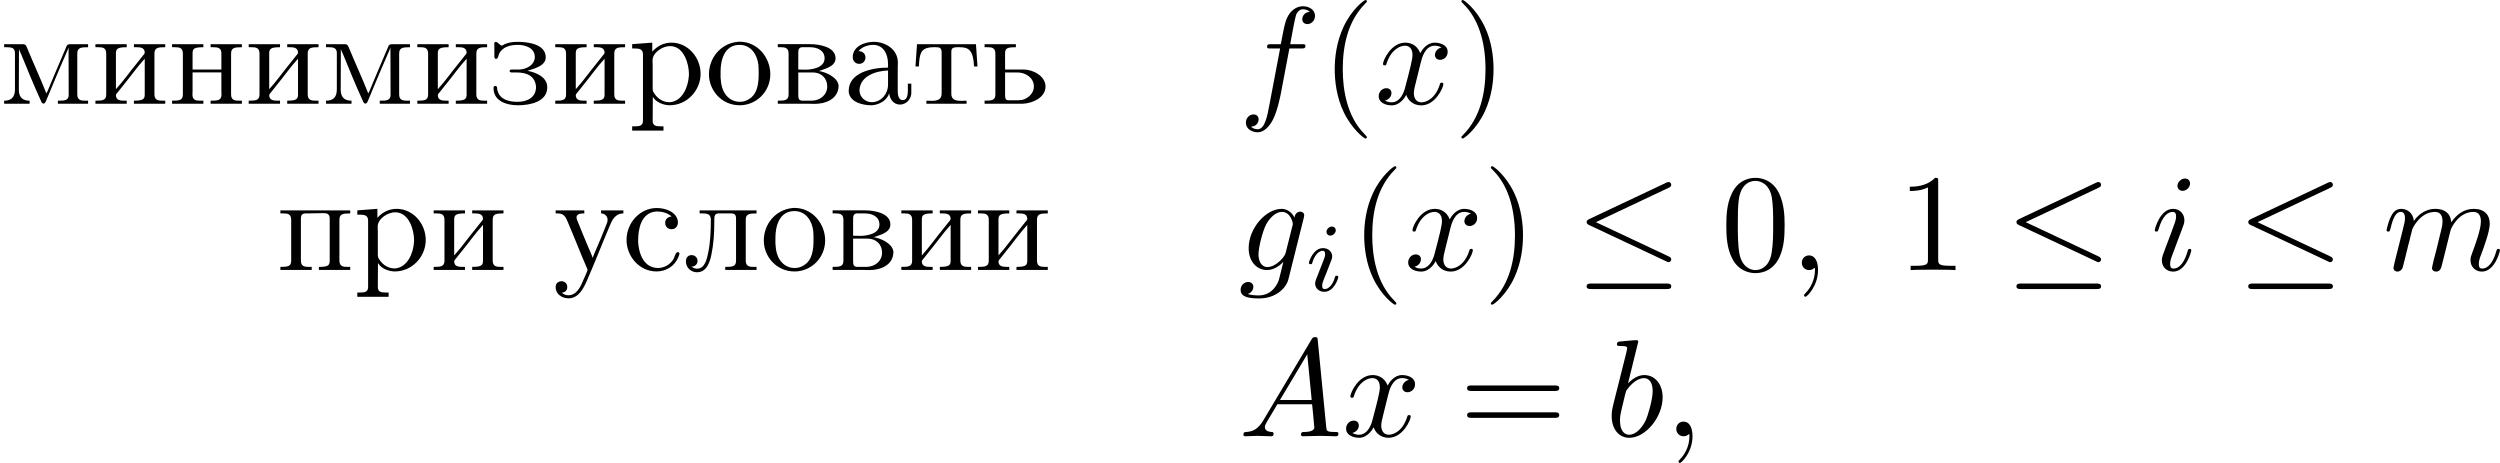 <?xml version='1.0' encoding='UTF-8'?>
<!-- This file was generated by dvisvgm 1.15.1 -->
<svg height='41.788pt' version='1.1' viewBox='66.75 53.699 179.829 33.305' width='225.629pt' xmlns='http://www.w3.org/2000/svg' xmlns:xlink='http://www.w3.org/1999/xlink'>
<defs>
<path d='m1.116 -3.796c0.249 -0.309 0.687 -0.448 1.056 -0.448c0.737 0 1.066 0.667 1.066 1.375v0.259c-1.146 0 -2.829 0.359 -2.829 1.664v0.08c0.08 0.767 1.046 0.966 1.614 0.966c0.508 0 1.156 -0.339 1.285 -0.847h0.01c0.06 0.428 0.329 0.797 0.777 0.797c0.408 0 0.767 -0.329 0.817 -0.777v-0.727h-0.249v0.508c0 0.269 -0.05 0.677 -0.359 0.677c-0.319 0 -0.369 -0.389 -0.369 -0.658v-1.664c0 -0.13 0.01 -0.249 0.01 -0.379c0 -0.966 -0.907 -1.494 -1.734 -1.494c-0.628 0 -1.514 0.309 -1.514 1.106c0 0.289 0.209 0.478 0.468 0.478c0.279 0 0.448 -0.219 0.448 -0.458c0 -0.289 -0.229 -0.458 -0.498 -0.458zm2.122 1.395v1.006c0 0.687 -0.478 1.235 -1.126 1.275h-0.04c-0.468 0 -0.887 -0.369 -0.887 -0.847v-0.05c0.07 -1.006 1.196 -1.355 2.052 -1.385z' id='g0-224'/>
<path d='m0.269 -4.294v0.219h0.229c0.289 0 0.548 0.04 0.548 0.458v2.939c0 0.428 -0.269 0.448 -0.777 0.448v0.219h2.182c0.159 0 0.329 0.01 0.488 0.01c0.707 0 1.704 -0.309 1.704 -1.325c-0.08 -0.628 -1.006 -0.986 -1.415 -1.036c0.309 -0.139 1.196 -0.279 1.196 -0.917c0 -0.837 -1.205 -1.016 -1.813 -1.016h-2.341zm1.474 2.032h1.036c0.658 0 1.046 0.448 1.046 1.006c0 0.618 -0.518 1.026 -1.136 1.026h-0.677c-0.239 -0.03 -0.269 -0.149 -0.269 -0.448v-1.584zm0 -0.209v-1.245c0 -0.199 0.05 -0.329 0.249 -0.359h0.608c0.498 0 1.036 0.219 1.036 0.797c0 0.717 -1.006 0.817 -1.365 0.817c-0.179 0 -0.359 -0.01 -0.528 -0.01z' id='g0-226'/>
<path d='m2.66 -2.381c0.418 -0.139 1.315 -0.329 1.315 -0.966c0 -1.026 -1.474 -1.116 -2.032 -1.116c-0.329 0 -0.628 0.04 -0.927 0.169c-0.06 0.03 -0.13 0.09 -0.199 0.1h-0.01c-0.11 0 -0.299 -0.269 -0.428 -0.269c-0.08 0 -0.11 0.09 -0.11 0.159c0 0.05 0.01 0.09 0.01 0.13v0.747c0 0.08 0.01 0.169 0.1 0.189h0.02c0.149 0 0.169 -0.229 0.209 -0.339c0.249 -0.538 0.827 -0.667 1.365 -0.667c0.518 0 1.215 0.209 1.215 0.867c0 0.588 -0.628 0.907 -1.156 0.907h-0.518c-0.07 0 -0.139 0.03 -0.139 0.11c0.01 0.1 0.11 0.1 0.189 0.1h0.309c0.638 0 1.325 0.179 1.405 1.026c0 0.837 -0.717 1.086 -1.345 1.086c-0.588 0 -1.265 -0.159 -1.425 -0.807c-0.06 -0.11 0.03 -0.339 -0.169 -0.339c-0.1 0.01 -0.12 0.08 -0.12 0.159c0 0.966 0.986 1.235 1.753 1.235c0.857 0 2.112 -0.239 2.112 -1.295c0 -0.747 -0.817 -1.066 -1.425 -1.186z' id='g0-231'/>
<path d='m0.249 -4.294v0.219h0.229c0.289 0 0.548 0.04 0.548 0.458v2.939c0 0.428 -0.269 0.448 -0.777 0.448v0.219h2.252v-0.219h-0.179c-0.289 0 -0.598 -0.03 -0.598 -0.399c0.01 -0.09 0.1 -0.159 0.149 -0.229l0.389 -0.488c0.518 -0.628 0.986 -1.305 1.534 -1.903v2.58c0 0.339 -0.139 0.438 -0.777 0.438v0.219h2.252v-0.219h-0.229c-0.279 0 -0.548 -0.04 -0.548 -0.448v-2.939c0 -0.428 0.259 -0.458 0.777 -0.458v-0.219h-2.252v0.219h0.179c0.289 0 0.598 0.03 0.598 0.399c-0.01 0.09 -0.1 0.159 -0.149 0.229l-0.389 0.488c-0.518 0.628 -0.986 1.305 -1.534 1.903v-2.58c0 -0.339 0.139 -0.438 0.777 -0.438v-0.219h-2.252z' id='g0-232'/>
<path d='m1.176 -4.294v0.219h0.219c0.309 0 0.588 0.04 0.588 0.448c0 0.757 -0.03 1.574 -0.179 2.321c-0.1 0.478 -0.229 1.205 -0.817 1.205c-0.159 0 -0.269 -0.06 -0.389 -0.13v-0.01c0.239 -0.02 0.428 -0.169 0.428 -0.418c0 -0.229 -0.179 -0.418 -0.428 -0.418c-0.239 0 -0.408 0.169 -0.408 0.458c0 0.438 0.359 0.777 0.797 0.777c0.687 0 0.927 -0.717 1.036 -1.265c0.159 -0.747 0.209 -1.554 0.209 -2.321v-0.199c0 -0.209 0.01 -0.418 0.269 -0.448h0.946c0.249 0 0.349 0.11 0.349 0.359v3.029c0 0.418 -0.209 0.458 -0.777 0.458v0.219h2.252v-0.219h-0.229c-0.279 0 -0.548 -0.04 -0.548 -0.448v-2.939c0 -0.428 0.259 -0.458 0.777 -0.458v-0.219h-4.095z' id='g0-235'/>
<path d='m0.299 -4.294v0.219h0.219c0.289 0 0.558 0.04 0.558 0.418v2.62c0 0.628 -0.339 0.807 -0.777 0.807v0.219h1.833v-0.219c-0.399 0 -0.777 -0.149 -0.777 -0.777l0.01 -2.949c0.03 0.13 0.1 0.259 0.159 0.389c0.458 1.126 0.917 2.252 1.425 3.357c0.03 0.08 0.08 0.189 0.179 0.189h0.01c0.11 -0.01 0.149 -0.139 0.189 -0.229l0.299 -0.717c0.369 -0.897 0.747 -1.783 1.136 -2.67c0.06 -0.139 0.13 -0.279 0.169 -0.418l0.01 3.417c0 0.399 -0.329 0.408 -0.717 0.408h-0.06v0.219h2.172v-0.219h-0.229c-0.279 0 -0.548 -0.04 -0.548 -0.448v-2.939c0 -0.428 0.259 -0.458 0.777 -0.458v-0.219h-1.295c-0.219 0 -0.259 0.13 -0.319 0.299c-0.1 0.229 -0.199 0.448 -0.289 0.677l-0.747 1.763c-0.12 0.269 -0.209 0.548 -0.349 0.807c-0.428 -1.086 -0.927 -2.162 -1.375 -3.248c-0.07 -0.149 -0.08 -0.299 -0.329 -0.299h-1.335z' id='g0-236'/>
<path d='m0.249 -4.294v0.219h0.229c0.289 0 0.548 0.04 0.548 0.458v2.939c0 0.428 -0.269 0.448 -0.777 0.448v0.219h2.252v-0.219h-0.239c-0.289 0 -0.548 -0.04 -0.548 -0.438c0 -0.08 0.01 -0.159 0.01 -0.219v-1.375h2.072v1.375c0 0.06 0.01 0.139 0.01 0.219c0 0.438 -0.319 0.438 -0.787 0.438v0.219h2.252v-0.219h-0.229c-0.279 0 -0.548 -0.04 -0.548 -0.448v-2.939c0 -0.428 0.259 -0.458 0.777 -0.458v-0.219h-2.252v0.219h0.209c0.289 0 0.568 0.04 0.568 0.428v1.176h-2.072v-1.176c0 -0.329 0.12 -0.428 0.777 -0.428v-0.219h-2.252z' id='g0-237'/>
<path d='m2.341 -4.463c-1.255 0.13 -2.062 1.186 -2.062 2.341c0 1.126 0.887 2.222 2.212 2.222c1.196 0 2.202 -0.976 2.202 -2.232c0 -1.186 -0.897 -2.341 -2.222 -2.341c-0.04 0 -0.09 0.01 -0.13 0.01zm-1.225 2.57v-0.438c0 -0.757 0.239 -1.913 1.365 -1.913c0.807 0 1.265 0.677 1.355 1.435c0.02 0.219 0.02 0.428 0.02 0.648c0 0.648 -0.07 1.455 -0.707 1.823c-0.199 0.13 -0.418 0.189 -0.648 0.189c-0.727 0 -1.235 -0.568 -1.345 -1.345c-0.02 -0.13 -0.02 -0.269 -0.04 -0.399z' id='g0-238'/>
<path d='m0.249 -4.294v0.219h0.229c0.289 0 0.548 0.04 0.548 0.458v2.939c0 0.428 -0.269 0.448 -0.777 0.448v0.219h2.252v-0.219h-0.229c-0.279 0 -0.548 -0.04 -0.548 -0.448v-3.019c0 -0.259 0.08 -0.379 0.359 -0.379h0.159c0.369 0 0.737 -0.02 1.106 -0.02c0.249 0 0.448 0.05 0.448 0.389v3.059c0 0.349 -0.199 0.418 -0.777 0.418v0.219h2.252v-0.219h-0.229c-0.279 0 -0.548 -0.04 -0.548 -0.448v-2.939c0 -0.428 0.259 -0.458 0.777 -0.458v-0.219h-5.021z' id='g0-239'/>
<path d='m0.269 -4.294v0.309h0.189c0.299 0 0.588 0.03 0.588 0.428v4.772c0 0.359 -0.259 0.399 -0.548 0.399h-0.229v0.309h2.252v-0.309h-0.239c-0.299 0 -0.538 -0.04 -0.538 -0.399l0.01 -1.724c0.229 0.408 0.787 0.608 1.215 0.608c1.235 0 2.222 -1.056 2.222 -2.262c0 -1.196 -0.927 -2.242 -2.092 -2.242c-0.548 0 -1.026 0.239 -1.385 0.648v-0.648l-1.445 0.11zm4.075 2.311c-0.05 0.727 -0.438 1.773 -1.345 1.863h-0.06c-0.428 0 -0.817 -0.239 -1.056 -0.598c-0.08 -0.11 -0.139 -0.209 -0.139 -0.349v-1.674c0 -0.13 -0.01 -0.259 -0.01 -0.389c0 -0.528 0.677 -1.026 1.265 -1.026c1.006 0 1.355 1.305 1.355 2.012c0 0.05 0 0.11 -0.01 0.159z' id='g0-240'/>
<path d='m3.577 -3.856c-0.259 0.02 -0.468 0.179 -0.468 0.458c0 0.269 0.189 0.458 0.458 0.458c0.299 0 0.458 -0.219 0.458 -0.498v-0.06c-0.1 -0.727 -0.946 -0.966 -1.524 -0.966c-1.215 0 -2.172 1.066 -2.172 2.301c0 1.126 0.877 2.262 2.162 2.262c0.658 0 1.305 -0.359 1.574 -1.056c0.02 -0.06 0.07 -0.149 0.07 -0.219s-0.05 -0.12 -0.12 -0.12c-0.149 0 -0.239 0.379 -0.309 0.508c-0.239 0.389 -0.648 0.628 -1.096 0.638c-1.066 0 -1.395 -1.066 -1.445 -1.853v-0.12c0 -0.797 0.189 -1.993 1.285 -2.092h0.08c0.369 0 0.757 0.11 1.046 0.359z' id='g0-241'/>
<path d='m0.359 -4.294l-0.11 1.604h0.249c0.01 -0.369 0.04 -0.867 0.239 -1.116c0.189 -0.219 0.508 -0.269 0.787 -0.269h0.189c0.239 0 0.418 0.02 0.418 0.379v2.969c0 0.448 -0.369 0.508 -0.737 0.508c-0.12 0 -0.249 -0.01 -0.359 -0.01v0.219h2.889v-0.219c-0.13 0 -0.249 0.01 -0.379 0.01c-0.379 0 -0.717 -0.06 -0.717 -0.508v-2.969c0 -0.209 0 -0.379 0.418 -0.379h0.189c0.628 0 0.976 0.199 1.026 1.385h0.249l-0.11 -1.604h-4.244z' id='g0-242'/>
<path d='m0.189 -4.294v0.219h0.139c0.578 0 0.608 0.359 0.897 1.006c0.289 0.667 0.548 1.345 0.827 2.012l0.329 0.777c0.03 0.08 0.1 0.189 0.1 0.279c0 0.01 -0.01 0.03 -0.01 0.04c-0.07 0.209 -0.169 0.408 -0.259 0.608c-0.199 0.488 -0.488 1.166 -1.106 1.166c-0.149 0 -0.349 -0.06 -0.468 -0.179c0.189 -0.03 0.389 -0.139 0.389 -0.418c0 -0.229 -0.149 -0.369 -0.359 -0.418c-0.329 0 -0.478 0.179 -0.478 0.428c0 0.518 0.478 0.807 0.917 0.807c0.747 0 1.096 -0.727 1.355 -1.325c0.558 -1.275 1.056 -2.57 1.604 -3.856c0.169 -0.428 0.399 -0.927 0.996 -0.927v-0.219h-1.604v0.219c0.269 0 0.468 0.209 0.468 0.458c0 0.1 -0.02 0.189 -0.06 0.279c-0.289 0.727 -0.588 1.465 -0.907 2.182c-0.03 0.09 -0.08 0.179 -0.1 0.269h-0.01c-0.07 -0.229 -0.179 -0.438 -0.269 -0.658c-0.269 -0.658 -0.558 -1.315 -0.817 -1.983c-0.03 -0.08 -0.07 -0.159 -0.07 -0.249v-0.05c0.04 -0.249 0.369 -0.249 0.558 -0.249v-0.219h-2.062z' id='g0-243'/>
<path d='m0.259 -4.294v0.219h0.229c0.289 0 0.548 0.04 0.548 0.458v2.939c0 0.428 -0.269 0.448 -0.777 0.448v0.219h2.77c0.697 -0.04 1.614 -0.448 1.614 -1.235c0 -0.747 -0.877 -1.225 -1.584 -1.225h-1.325v-1.176c0 -0.359 0.169 -0.428 0.777 -0.428v-0.219h-2.252zm1.474 2.032h0.887c0.578 0 1.186 0.379 1.186 1.006v0.03c0 0.468 -0.448 0.867 -0.877 0.946c-0.149 0.02 -0.299 0.02 -0.448 0.02h-0.528c-0.209 0 -0.219 -0.209 -0.219 -0.369v-1.634z' id='g0-252'/>
<path d='m2.022 -0.01c0 -0.658 -0.249 -1.046 -0.638 -1.046c-0.329 0 -0.528 0.249 -0.528 0.528c0 0.269 0.199 0.528 0.528 0.528c0.12 0 0.249 -0.04 0.349 -0.13c0.03 -0.02 0.04 -0.03 0.05 -0.03s0.02 0.01 0.02 0.149c0 0.737 -0.349 1.335 -0.677 1.664c-0.11 0.11 -0.11 0.13 -0.11 0.159c0 0.07 0.05 0.11 0.1 0.11c0.11 0 0.907 -0.767 0.907 -1.933z' id='g2-59'/>
<path d='m1.783 -1.146c-0.399 0.667 -0.787 0.807 -1.225 0.837c-0.12 0.01 -0.209 0.01 -0.209 0.199c0 0.06 0.05 0.11 0.13 0.11c0.269 0 0.578 -0.03 0.857 -0.03c0.329 0 0.677 0.03 0.996 0.03c0.06 0 0.189 0 0.189 -0.189c0 -0.11 -0.09 -0.12 -0.159 -0.12c-0.229 -0.02 -0.468 -0.1 -0.468 -0.349c0 -0.12 0.06 -0.229 0.139 -0.369l0.757 -1.275h2.501c0.02 0.209 0.159 1.564 0.159 1.664c0 0.299 -0.518 0.329 -0.717 0.329c-0.139 0 -0.239 0 -0.239 0.199c0 0.11 0.12 0.11 0.139 0.11c0.408 0 0.837 -0.03 1.245 -0.03c0.249 0 0.877 0.03 1.126 0.03c0.06 0 0.179 0 0.179 -0.199c0 -0.11 -0.1 -0.11 -0.229 -0.11c-0.618 0 -0.618 -0.07 -0.648 -0.359l-0.608 -6.227c-0.02 -0.199 -0.02 -0.239 -0.189 -0.239c-0.159 0 -0.199 0.07 -0.259 0.169l-3.467 5.818zm1.196 -1.465l1.963 -3.288l0.319 3.288h-2.281z' id='g2-65'/>
<path d='m2.381 -6.804c0 -0.01 0 -0.11 -0.13 -0.11c-0.229 0 -0.956 0.08 -1.215 0.1c-0.08 0.01 -0.189 0.02 -0.189 0.199c0 0.12 0.09 0.12 0.239 0.12c0.478 0 0.498 0.07 0.498 0.169c0 0.07 -0.09 0.408 -0.139 0.618l-0.817 3.248c-0.12 0.498 -0.159 0.658 -0.159 1.006c0 0.946 0.528 1.564 1.265 1.564c1.176 0 2.401 -1.484 2.401 -2.919c0 -0.907 -0.528 -1.594 -1.325 -1.594c-0.458 0 -0.867 0.289 -1.166 0.598l0.737 -2.999zm-0.936 3.766c0.06 -0.219 0.06 -0.239 0.149 -0.349c0.488 -0.648 0.936 -0.797 1.196 -0.797c0.359 0 0.628 0.299 0.628 0.936c0 0.588 -0.329 1.734 -0.508 2.112c-0.329 0.667 -0.787 1.026 -1.176 1.026c-0.339 0 -0.667 -0.269 -0.667 -1.006c0 -0.189 0 -0.379 0.159 -1.006l0.219 -0.917z' id='g2-98'/>
<path d='m3.656 -3.985h0.857c0.199 0 0.299 0 0.299 -0.199c0 -0.11 -0.1 -0.11 -0.269 -0.11h-0.827l0.209 -1.136c0.04 -0.209 0.179 -0.917 0.239 -1.036c0.09 -0.189 0.259 -0.339 0.468 -0.339c0.04 0 0.299 0 0.488 0.179c-0.438 0.04 -0.538 0.389 -0.538 0.538c0 0.229 0.179 0.349 0.369 0.349c0.259 0 0.548 -0.219 0.548 -0.598c0 -0.458 -0.458 -0.687 -0.867 -0.687c-0.339 0 -0.966 0.179 -1.265 1.166c-0.06 0.209 -0.09 0.309 -0.329 1.564h-0.687c-0.189 0 -0.299 0 -0.299 0.189c0 0.12 0.09 0.12 0.279 0.12h0.658l-0.747 3.935c-0.179 0.966 -0.349 1.873 -0.867 1.873c-0.04 0 -0.289 0 -0.478 -0.179c0.458 -0.03 0.548 -0.389 0.548 -0.538c0 -0.229 -0.179 -0.349 -0.369 -0.349c-0.259 0 -0.548 0.219 -0.548 0.598c0 0.448 0.438 0.687 0.847 0.687c0.548 0 0.946 -0.588 1.126 -0.966c0.319 -0.628 0.548 -1.833 0.558 -1.903l0.598 -3.158z' id='g2-102'/>
<path d='m4.692 -3.756c0.01 -0.06 0.03 -0.11 0.03 -0.179c0 -0.169 -0.12 -0.269 -0.289 -0.269c-0.1 0 -0.369 0.07 -0.408 0.428c-0.179 -0.369 -0.528 -0.628 -0.927 -0.628c-1.136 0 -2.371 1.395 -2.371 2.829c0 0.986 0.608 1.574 1.325 1.574c0.588 0 1.056 -0.468 1.156 -0.578l0.01 0.01c-0.209 0.887 -0.329 1.295 -0.329 1.315c-0.04 0.09 -0.379 1.076 -1.435 1.076c-0.189 0 -0.518 -0.01 -0.797 -0.1c0.299 -0.09 0.408 -0.349 0.408 -0.518c0 -0.159 -0.11 -0.349 -0.379 -0.349c-0.219 0 -0.538 0.179 -0.538 0.578c0 0.408 0.369 0.608 1.325 0.608c1.245 0 1.963 -0.777 2.112 -1.375l1.106 -4.423zm-1.295 2.481c-0.06 0.259 -0.289 0.508 -0.508 0.697c-0.209 0.179 -0.518 0.359 -0.807 0.359c-0.498 0 -0.648 -0.518 -0.648 -0.917c0 -0.478 0.289 -1.654 0.558 -2.162c0.269 -0.488 0.697 -0.887 1.116 -0.887c0.658 0 0.797 0.807 0.797 0.857s-0.02 0.11 -0.03 0.149l-0.478 1.903z' id='g2-103'/>
<path d='m2.829 -6.227c0 -0.199 -0.139 -0.359 -0.369 -0.359c-0.269 0 -0.538 0.259 -0.538 0.528c0 0.189 0.139 0.359 0.379 0.359c0.229 0 0.528 -0.229 0.528 -0.528zm-0.757 3.746c0.12 -0.289 0.12 -0.309 0.219 -0.578c0.08 -0.199 0.13 -0.339 0.13 -0.528c0 -0.448 -0.319 -0.817 -0.817 -0.817c-0.936 0 -1.315 1.445 -1.315 1.534c0 0.1 0.1 0.1 0.12 0.1c0.1 0 0.11 -0.02 0.159 -0.179c0.269 -0.936 0.667 -1.235 1.006 -1.235c0.08 0 0.249 0 0.249 0.319c0 0.209 -0.07 0.418 -0.11 0.518c-0.08 0.259 -0.528 1.415 -0.687 1.843c-0.1 0.259 -0.229 0.588 -0.229 0.797c0 0.468 0.339 0.817 0.817 0.817c0.936 0 1.305 -1.445 1.305 -1.534c0 -0.1 -0.09 -0.1 -0.12 -0.1c-0.1 0 -0.1 0.03 -0.149 0.179c-0.179 0.628 -0.508 1.235 -1.016 1.235c-0.169 0 -0.239 -0.1 -0.239 -0.329c0 -0.249 0.06 -0.389 0.289 -0.996l0.389 -1.046z' id='g2-105'/>
<path d='m0.877 -0.588c-0.03 0.149 -0.09 0.379 -0.09 0.428c0 0.179 0.139 0.269 0.289 0.269c0.12 0 0.299 -0.08 0.369 -0.279c0.01 -0.02 0.13 -0.488 0.189 -0.737l0.219 -0.897c0.06 -0.219 0.12 -0.438 0.169 -0.667c0.04 -0.169 0.12 -0.458 0.13 -0.498c0.149 -0.309 0.677 -1.215 1.624 -1.215c0.448 0 0.538 0.369 0.538 0.697c0 0.249 -0.07 0.528 -0.149 0.827l-0.279 1.156l-0.199 0.757c-0.04 0.199 -0.13 0.538 -0.13 0.588c0 0.179 0.139 0.269 0.289 0.269c0.309 0 0.369 -0.249 0.448 -0.568c0.139 -0.558 0.508 -2.012 0.598 -2.401c0.03 -0.13 0.558 -1.325 1.644 -1.325c0.428 0 0.538 0.339 0.538 0.697c0 0.568 -0.418 1.704 -0.618 2.232c-0.09 0.239 -0.13 0.349 -0.13 0.548c0 0.468 0.349 0.817 0.817 0.817c0.936 0 1.305 -1.455 1.305 -1.534c0 -0.1 -0.09 -0.1 -0.12 -0.1c-0.1 0 -0.1 0.03 -0.149 0.179c-0.149 0.528 -0.468 1.235 -1.016 1.235c-0.169 0 -0.239 -0.1 -0.239 -0.329c0 -0.249 0.09 -0.488 0.179 -0.707c0.189 -0.518 0.608 -1.624 0.608 -2.192c0 -0.648 -0.399 -1.066 -1.146 -1.066s-1.255 0.438 -1.624 0.966c-0.01 -0.13 -0.04 -0.468 -0.319 -0.707c-0.249 -0.209 -0.568 -0.259 -0.817 -0.259c-0.897 0 -1.385 0.638 -1.554 0.867c-0.05 -0.568 -0.468 -0.867 -0.917 -0.867c-0.458 0 -0.648 0.389 -0.737 0.568c-0.179 0.349 -0.309 0.936 -0.309 0.966c0 0.1 0.1 0.1 0.12 0.1c0.1 0 0.11 -0.01 0.169 -0.229c0.169 -0.707 0.369 -1.186 0.727 -1.186c0.159 0 0.309 0.08 0.309 0.458c0 0.209 -0.03 0.319 -0.159 0.837l-0.578 2.301z' id='g2-109'/>
<path d='m3.328 -3.009c0.06 -0.259 0.289 -1.176 0.986 -1.176c0.05 0 0.289 0 0.498 0.13c-0.279 0.05 -0.478 0.299 -0.478 0.538c0 0.159 0.11 0.349 0.379 0.349c0.219 0 0.538 -0.179 0.538 -0.578c0 -0.518 -0.588 -0.658 -0.927 -0.658c-0.578 0 -0.927 0.528 -1.046 0.757c-0.249 -0.658 -0.787 -0.757 -1.076 -0.757c-1.036 0 -1.604 1.285 -1.604 1.534c0 0.1 0.1 0.1 0.12 0.1c0.08 0 0.11 -0.02 0.13 -0.11c0.339 -1.056 0.996 -1.305 1.335 -1.305c0.189 0 0.538 0.09 0.538 0.667c0 0.309 -0.169 0.976 -0.538 2.371c-0.159 0.618 -0.508 1.036 -0.946 1.036c-0.06 0 -0.289 0 -0.498 -0.13c0.249 -0.05 0.468 -0.259 0.468 -0.538c0 -0.269 -0.219 -0.349 -0.369 -0.349c-0.299 0 -0.548 0.259 -0.548 0.578c0 0.458 0.498 0.658 0.936 0.658c0.658 0 1.016 -0.697 1.046 -0.757c0.12 0.369 0.478 0.757 1.076 0.757c1.026 0 1.594 -1.285 1.594 -1.534c0 -0.1 -0.09 -0.1 -0.12 -0.1c-0.09 0 -0.11 0.04 -0.13 0.11c-0.329 1.066 -1.006 1.305 -1.325 1.305c-0.389 0 -0.548 -0.319 -0.548 -0.658c0 -0.219 0.06 -0.438 0.169 -0.877l0.339 -1.365z' id='g2-120'/>
<path d='m3.298 2.391c0 -0.03 0 -0.05 -0.169 -0.219c-1.245 -1.255 -1.564 -3.138 -1.564 -4.663c0 -1.734 0.379 -3.467 1.604 -4.712c0.13 -0.12 0.13 -0.139 0.13 -0.169c0 -0.07 -0.04 -0.1 -0.1 -0.1c-0.1 0 -0.996 0.677 -1.584 1.943c-0.508 1.096 -0.628 2.202 -0.628 3.039c0 0.777 0.11 1.983 0.658 3.108c0.598 1.225 1.455 1.873 1.554 1.873c0.06 0 0.1 -0.03 0.1 -0.1z' id='g4-40'/>
<path d='m2.879 -2.491c0 -0.777 -0.11 -1.983 -0.658 -3.108c-0.598 -1.225 -1.455 -1.873 -1.554 -1.873c-0.06 0 -0.1 0.04 -0.1 0.1c0 0.03 0 0.05 0.189 0.229c0.976 0.986 1.544 2.57 1.544 4.653c0 1.704 -0.369 3.457 -1.604 4.712c-0.13 0.12 -0.13 0.139 -0.13 0.169c0 0.06 0.04 0.1 0.1 0.1c0.1 0 0.996 -0.677 1.584 -1.943c0.508 -1.096 0.628 -2.202 0.628 -3.039z' id='g4-41'/>
<path d='m4.583 -3.188c0 -0.797 -0.05 -1.594 -0.399 -2.331c-0.458 -0.956 -1.275 -1.116 -1.694 -1.116c-0.598 0 -1.325 0.259 -1.734 1.186c-0.319 0.687 -0.369 1.465 -0.369 2.262c0 0.747 0.04 1.644 0.448 2.401c0.428 0.807 1.156 1.006 1.644 1.006c0.538 0 1.295 -0.209 1.734 -1.156c0.319 -0.687 0.369 -1.465 0.369 -2.252zm-2.102 3.188c-0.389 0 -0.976 -0.249 -1.156 -1.205c-0.11 -0.598 -0.11 -1.514 -0.11 -2.102c0 -0.638 0 -1.295 0.08 -1.833c0.189 -1.186 0.936 -1.275 1.186 -1.275c0.329 0 0.986 0.179 1.176 1.166c0.1 0.558 0.1 1.315 0.1 1.943c0 0.747 0 1.425 -0.11 2.062c-0.149 0.946 -0.717 1.245 -1.166 1.245z' id='g4-48'/>
<path d='m2.929 -6.376c0 -0.239 0 -0.259 -0.229 -0.259c-0.618 0.638 -1.494 0.638 -1.813 0.638v0.309c0.199 0 0.787 0 1.305 -0.259v5.161c0 0.359 -0.03 0.478 -0.927 0.478h-0.319v0.309c0.349 -0.03 1.215 -0.03 1.614 -0.03s1.265 0 1.614 0.03v-0.309h-0.319c-0.897 0 -0.927 -0.11 -0.927 -0.478v-5.589z' id='g4-49'/>
<path d='m6.844 -3.258c0.149 0 0.339 0 0.339 -0.199s-0.189 -0.199 -0.329 -0.199h-5.968c-0.139 0 -0.329 0 -0.329 0.199s0.189 0.199 0.339 0.199h5.948zm0.01 1.933c0.139 0 0.329 0 0.329 -0.199s-0.189 -0.199 -0.339 -0.199h-5.948c-0.149 0 -0.339 0 -0.339 0.199s0.189 0.199 0.329 0.199h5.968z' id='g4-61'/>
<path d='m6.725 -5.918c0.11 -0.05 0.189 -0.1 0.189 -0.219c0 -0.11 -0.08 -0.199 -0.199 -0.199c-0.05 0 -0.139 0.04 -0.179 0.06l-5.509 2.6c-0.169 0.08 -0.199 0.149 -0.199 0.229c0 0.09 0.06 0.159 0.199 0.219l5.509 2.59c0.13 0.07 0.149 0.07 0.179 0.07c0.11 0 0.199 -0.09 0.199 -0.199c0 -0.09 -0.04 -0.149 -0.209 -0.229l-5.21 -2.451l5.23 -2.471zm-0.159 7.283c0.169 0 0.349 0 0.349 -0.199s-0.209 -0.199 -0.359 -0.199h-5.37c-0.149 0 -0.359 0 -0.359 0.199s0.179 0.199 0.349 0.199h5.39z' id='g1-20'/>
<path d='m2.26 -4.359c0 -0.112 -0.084 -0.265 -0.279 -0.265c-0.188 0 -0.391 0.181 -0.391 0.384c0 0.119 0.091 0.265 0.279 0.265c0.202 0 0.391 -0.195 0.391 -0.384zm-1.423 3.543c-0.028 0.091 -0.063 0.174 -0.063 0.293c0 0.328 0.279 0.593 0.663 0.593c0.697 0 1.004 -0.962 1.004 -1.067c0 -0.091 -0.091 -0.091 -0.112 -0.091c-0.098 0 -0.105 0.042 -0.133 0.119c-0.16 0.558 -0.467 0.844 -0.739 0.844c-0.139 0 -0.174 -0.091 -0.174 -0.244c0 -0.16 0.049 -0.293 0.112 -0.446c0.07 -0.188 0.146 -0.377 0.223 -0.558c0.063 -0.167 0.314 -0.802 0.342 -0.886c0.021 -0.07 0.042 -0.153 0.042 -0.223c0 -0.328 -0.279 -0.593 -0.663 -0.593c-0.69 0 -1.011 0.948 -1.011 1.067c0 0.091 0.098 0.091 0.119 0.091c0.098 0 0.105 -0.035 0.126 -0.112c0.181 -0.6 0.488 -0.851 0.746 -0.851c0.112 0 0.174 0.056 0.174 0.244c0 0.16 -0.042 0.265 -0.216 0.697l-0.439 1.123z' id='g3-105'/>
</defs>
<g id='page1'>
<use x='66.75' xlink:href='#g0-236' y='61.171'/>
<use x='73.365' xlink:href='#g0-232' y='61.171'/>
<use x='78.878' xlink:href='#g0-237' y='61.171'/>
<use x='84.391' xlink:href='#g0-232' y='61.171'/>
<use x='89.903' xlink:href='#g0-236' y='61.171'/>
<use x='96.519' xlink:href='#g0-232' y='61.171'/>
<use x='102.031' xlink:href='#g0-231' y='61.171'/>
<use x='106.442' xlink:href='#g0-232' y='61.171'/>
<use x='111.954' xlink:href='#g0-240' y='61.171'/>
<use x='117.467' xlink:href='#g0-238' y='61.171'/>
<use x='122.429' xlink:href='#g0-226' y='61.171'/>
<use x='127.39' xlink:href='#g0-224' y='61.171'/>
<use x='132.352' xlink:href='#g0-242' y='61.171'/>
<use x='137.313' xlink:href='#g0-252' y='61.171'/>
<use x='155.841' xlink:href='#g2-102' y='61.171'/>
<use x='161.772' xlink:href='#g4-40' y='61.171'/>
<use x='165.632' xlink:href='#g2-120' y='61.171'/>
<use x='171.305' xlink:href='#g4-41' y='61.171'/>
<use x='86.67' xlink:href='#g0-239' y='73.126'/>
<use x='92.183' xlink:href='#g0-240' y='73.126'/>
<use x='97.696' xlink:href='#g0-232' y='73.126'/>
<use x='106.529' xlink:href='#g0-243' y='73.126'/>
<use x='111.489' xlink:href='#g0-241' y='73.126'/>
<use x='115.899' xlink:href='#g0-235' y='73.126'/>
<use x='121.412' xlink:href='#g0-238' y='73.126'/>
<use x='126.373' xlink:href='#g0-226' y='73.126'/>
<use x='131.335' xlink:href='#g0-232' y='73.126'/>
<use x='136.848' xlink:href='#g0-232' y='73.126'/>
<use x='155.841' xlink:href='#g2-103' y='73.126'/>
<use x='160.575' xlink:href='#g3-105' y='74.62'/>
<use x='163.892' xlink:href='#g4-40' y='73.126'/>
<use x='167.752' xlink:href='#g2-120' y='73.126'/>
<use x='173.424' xlink:href='#g4-41' y='73.126'/>
<use x='180.051' xlink:href='#g1-20' y='73.126'/>
<use x='190.539' xlink:href='#g4-48' y='73.126'/>
<use x='195.501' xlink:href='#g2-59' y='73.126'/>
<use x='203.239' xlink:href='#g4-49' y='73.126'/>
<use x='210.969' xlink:href='#g1-20' y='73.126'/>
<use x='221.456' xlink:href='#g2-105' y='73.126'/>
<use x='227.643' xlink:href='#g1-20' y='73.126'/>
<use x='238.13' xlink:href='#g2-109' y='73.126'/>
<use x='155.841' xlink:href='#g2-65' y='85.081'/>
<use x='163.285' xlink:href='#g2-120' y='85.081'/>
<use x='171.725' xlink:href='#g4-61' y='85.081'/>
<use x='182.212' xlink:href='#g2-98' y='85.081'/>
<use x='186.472' xlink:href='#g2-59' y='85.081'/>
</g>
</svg>

